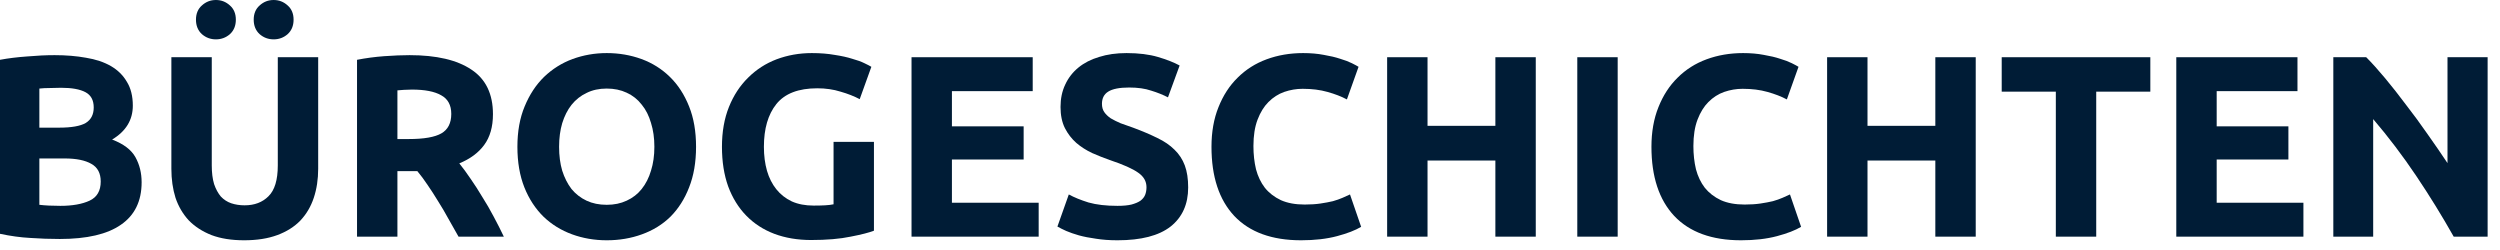 <svg width="180" height="18" viewBox="0 0 180 18" fill="none" xmlns="http://www.w3.org/2000/svg">
<path d="M4.306 17.207C3.598 17.207 2.89 17.182 2.181 17.132C1.485 17.095 0.758 16.995 0 16.834V4.306C0.597 4.194 1.249 4.114 1.957 4.064C2.666 4.002 3.325 3.971 3.934 3.971C4.754 3.971 5.506 4.033 6.189 4.157C6.885 4.269 7.482 4.468 7.979 4.754C8.476 5.04 8.861 5.419 9.135 5.891C9.421 6.351 9.563 6.922 9.563 7.606C9.563 8.638 9.066 9.452 8.072 10.048C8.892 10.359 9.452 10.781 9.75 11.316C10.048 11.85 10.197 12.453 10.197 13.124C10.197 14.479 9.7 15.498 8.706 16.181C7.724 16.865 6.258 17.207 4.306 17.207ZM2.834 11.409V14.746C3.045 14.771 3.275 14.79 3.523 14.802C3.772 14.814 4.045 14.821 4.344 14.821C5.214 14.821 5.916 14.696 6.45 14.448C6.985 14.199 7.252 13.739 7.252 13.068C7.252 12.472 7.028 12.049 6.581 11.8C6.133 11.54 5.493 11.409 4.661 11.409H2.834ZM2.834 9.191H4.25C5.145 9.191 5.785 9.079 6.171 8.855C6.556 8.619 6.748 8.246 6.748 7.737C6.748 7.215 6.55 6.848 6.152 6.637C5.754 6.425 5.17 6.32 4.4 6.32C4.151 6.32 3.884 6.326 3.598 6.338C3.312 6.338 3.057 6.351 2.834 6.376V9.191Z" fill="#001C36"/>
<path d="M17.577 17.3C16.67 17.3 15.887 17.176 15.228 16.927C14.57 16.666 14.023 16.312 13.588 15.864C13.165 15.405 12.848 14.864 12.637 14.243C12.438 13.609 12.339 12.913 12.339 12.155V4.12H15.247V11.912C15.247 12.434 15.303 12.882 15.415 13.255C15.539 13.615 15.701 13.913 15.899 14.149C16.111 14.373 16.359 14.535 16.645 14.634C16.944 14.734 17.267 14.783 17.615 14.783C18.323 14.783 18.895 14.566 19.33 14.131C19.777 13.696 20.001 12.956 20.001 11.912V4.12H22.909V12.155C22.909 12.913 22.803 13.609 22.592 14.243C22.381 14.877 22.058 15.423 21.623 15.883C21.188 16.331 20.635 16.679 19.963 16.927C19.292 17.176 18.497 17.3 17.577 17.3ZM15.545 2.834C15.16 2.834 14.825 2.709 14.539 2.461C14.253 2.2 14.11 1.852 14.11 1.417C14.11 0.982 14.253 0.64 14.539 0.391C14.825 0.13 15.16 0 15.545 0C15.931 0 16.266 0.13 16.552 0.391C16.838 0.64 16.981 0.982 16.981 1.417C16.981 1.852 16.838 2.2 16.552 2.461C16.266 2.709 15.931 2.834 15.545 2.834ZM19.703 2.834C19.317 2.834 18.982 2.709 18.696 2.461C18.41 2.2 18.267 1.852 18.267 1.417C18.267 0.982 18.41 0.64 18.696 0.391C18.982 0.13 19.317 0 19.703 0C20.088 0 20.423 0.13 20.709 0.391C20.995 0.64 21.138 0.982 21.138 1.417C21.138 1.852 20.995 2.2 20.709 2.461C20.423 2.709 20.088 2.834 19.703 2.834Z" fill="#001C36"/>
<path d="M29.49 3.971C31.429 3.971 32.914 4.319 33.946 5.015C34.977 5.698 35.493 6.767 35.493 8.221C35.493 9.128 35.282 9.868 34.859 10.44C34.449 10.999 33.852 11.44 33.07 11.763C33.331 12.086 33.604 12.459 33.89 12.882C34.176 13.292 34.455 13.727 34.729 14.187C35.015 14.634 35.288 15.106 35.549 15.604C35.81 16.088 36.052 16.567 36.276 17.039H33.014C32.778 16.616 32.535 16.188 32.287 15.753C32.05 15.318 31.802 14.895 31.541 14.485C31.292 14.075 31.044 13.69 30.795 13.329C30.547 12.956 30.298 12.621 30.049 12.322H28.614V17.039H25.706V4.306C26.34 4.182 26.992 4.095 27.663 4.045C28.347 3.996 28.956 3.971 29.49 3.971ZM29.658 6.45C29.447 6.45 29.254 6.456 29.08 6.469C28.919 6.481 28.763 6.494 28.614 6.506V10.011H29.434C30.528 10.011 31.311 9.874 31.783 9.601C32.255 9.327 32.492 8.861 32.492 8.203C32.492 7.569 32.249 7.121 31.765 6.86C31.292 6.587 30.59 6.45 29.658 6.45Z" fill="#001C36"/>
<path d="M40.255 10.57C40.255 11.204 40.329 11.776 40.478 12.285C40.64 12.795 40.864 13.236 41.149 13.609C41.448 13.969 41.808 14.249 42.231 14.448C42.653 14.647 43.138 14.746 43.685 14.746C44.219 14.746 44.698 14.647 45.12 14.448C45.555 14.249 45.916 13.969 46.201 13.609C46.5 13.236 46.723 12.795 46.873 12.285C47.034 11.776 47.115 11.204 47.115 10.57C47.115 9.936 47.034 9.365 46.873 8.855C46.723 8.333 46.5 7.892 46.201 7.531C45.916 7.159 45.555 6.873 45.12 6.674C44.698 6.475 44.219 6.376 43.685 6.376C43.138 6.376 42.653 6.481 42.231 6.693C41.808 6.891 41.448 7.177 41.149 7.55C40.864 7.911 40.64 8.352 40.478 8.874C40.329 9.383 40.255 9.949 40.255 10.57ZM50.116 10.57C50.116 11.676 49.949 12.652 49.613 13.497C49.29 14.33 48.842 15.032 48.271 15.604C47.699 16.163 47.016 16.585 46.22 16.871C45.437 17.157 44.592 17.3 43.685 17.3C42.802 17.3 41.97 17.157 41.187 16.871C40.404 16.585 39.72 16.163 39.136 15.604C38.552 15.032 38.092 14.33 37.757 13.497C37.421 12.652 37.253 11.676 37.253 10.57C37.253 9.464 37.427 8.495 37.775 7.662C38.123 6.817 38.589 6.108 39.173 5.537C39.77 4.965 40.453 4.536 41.224 4.25C42.007 3.965 42.827 3.822 43.685 3.822C44.567 3.822 45.4 3.965 46.183 4.25C46.966 4.536 47.649 4.965 48.233 5.537C48.818 6.108 49.277 6.817 49.613 7.662C49.949 8.495 50.116 9.464 50.116 10.57Z" fill="#001C36"/>
<path d="M58.842 6.357C57.487 6.357 56.505 6.736 55.896 7.494C55.3 8.24 55.001 9.265 55.001 10.57C55.001 11.204 55.076 11.782 55.225 12.304C55.374 12.813 55.598 13.255 55.896 13.627C56.194 14 56.567 14.292 57.015 14.504C57.462 14.703 57.984 14.802 58.581 14.802C58.904 14.802 59.177 14.796 59.401 14.783C59.637 14.771 59.842 14.746 60.016 14.709V10.216H62.924V16.61C62.576 16.747 62.017 16.89 61.246 17.039C60.476 17.201 59.525 17.281 58.394 17.281C57.425 17.281 56.542 17.132 55.747 16.834C54.964 16.536 54.293 16.101 53.734 15.529C53.174 14.957 52.739 14.255 52.429 13.422C52.13 12.59 51.981 11.639 51.981 10.57C51.981 9.489 52.149 8.532 52.485 7.699C52.82 6.867 53.28 6.164 53.864 5.593C54.448 5.009 55.132 4.567 55.915 4.269C56.71 3.971 57.555 3.822 58.45 3.822C59.059 3.822 59.606 3.865 60.091 3.952C60.588 4.027 61.01 4.12 61.358 4.232C61.719 4.331 62.011 4.437 62.234 4.549C62.471 4.661 62.638 4.748 62.738 4.81L61.899 7.14C61.501 6.929 61.041 6.748 60.519 6.599C60.01 6.438 59.451 6.357 58.842 6.357Z" fill="#001C36"/>
<path d="M65.63 17.039V4.12H74.355V6.562H68.538V9.097H73.702V11.484H68.538V14.597H74.784V17.039H65.63Z" fill="#001C36"/>
<path d="M80.459 14.821C80.869 14.821 81.205 14.79 81.466 14.727C81.739 14.653 81.957 14.56 82.118 14.448C82.28 14.323 82.392 14.181 82.454 14.019C82.516 13.857 82.547 13.677 82.547 13.478C82.547 13.056 82.348 12.708 81.95 12.434C81.553 12.149 80.869 11.844 79.9 11.521C79.477 11.372 79.055 11.204 78.632 11.018C78.21 10.819 77.83 10.576 77.495 10.29C77.159 9.992 76.886 9.638 76.675 9.228C76.463 8.805 76.358 8.296 76.358 7.699C76.358 7.103 76.47 6.568 76.693 6.096C76.917 5.611 77.234 5.201 77.644 4.866C78.054 4.53 78.551 4.275 79.135 4.101C79.719 3.915 80.378 3.822 81.112 3.822C81.981 3.822 82.733 3.915 83.367 4.101C84.001 4.288 84.523 4.493 84.933 4.716L84.094 7.009C83.734 6.823 83.33 6.661 82.882 6.525C82.448 6.376 81.919 6.301 81.298 6.301C80.602 6.301 80.099 6.401 79.788 6.599C79.49 6.786 79.341 7.078 79.341 7.476C79.341 7.712 79.396 7.911 79.508 8.072C79.62 8.234 79.775 8.383 79.974 8.52C80.186 8.644 80.422 8.762 80.683 8.874C80.956 8.973 81.254 9.079 81.578 9.191C82.249 9.439 82.833 9.688 83.33 9.936C83.827 10.172 84.237 10.452 84.56 10.775C84.896 11.098 85.144 11.477 85.306 11.912C85.468 12.347 85.548 12.876 85.548 13.497C85.548 14.703 85.126 15.641 84.281 16.312C83.436 16.971 82.162 17.3 80.459 17.3C79.887 17.3 79.371 17.263 78.912 17.188C78.452 17.126 78.042 17.045 77.681 16.946C77.333 16.846 77.029 16.741 76.768 16.629C76.519 16.517 76.308 16.411 76.134 16.312L76.954 14C77.34 14.212 77.812 14.404 78.371 14.578C78.943 14.74 79.639 14.821 80.459 14.821Z" fill="#001C36"/>
<path d="M93.677 17.3C91.577 17.3 89.973 16.716 88.867 15.548C87.773 14.379 87.227 12.72 87.227 10.57C87.227 9.501 87.394 8.551 87.73 7.718C88.066 6.873 88.525 6.164 89.11 5.593C89.694 5.009 90.39 4.567 91.198 4.269C92.005 3.971 92.882 3.822 93.826 3.822C94.373 3.822 94.87 3.865 95.317 3.952C95.765 4.027 96.156 4.12 96.492 4.232C96.827 4.331 97.107 4.437 97.331 4.549C97.555 4.661 97.716 4.748 97.816 4.81L96.977 7.159C96.579 6.947 96.113 6.767 95.578 6.618C95.056 6.469 94.46 6.394 93.789 6.394C93.341 6.394 92.9 6.469 92.465 6.618C92.043 6.767 91.664 7.009 91.328 7.345C91.005 7.668 90.744 8.091 90.545 8.613C90.346 9.135 90.247 9.769 90.247 10.514C90.247 11.111 90.309 11.67 90.433 12.192C90.57 12.702 90.781 13.143 91.067 13.516C91.365 13.889 91.751 14.187 92.223 14.411C92.695 14.622 93.267 14.727 93.938 14.727C94.361 14.727 94.74 14.703 95.075 14.653C95.411 14.603 95.709 14.547 95.97 14.485C96.231 14.411 96.461 14.33 96.66 14.243C96.859 14.156 97.039 14.075 97.2 14L98.002 16.331C97.592 16.579 97.014 16.803 96.268 17.002C95.522 17.201 94.659 17.3 93.677 17.3Z" fill="#001C36"/>
<path d="M107.667 4.12H110.575V17.039H107.667V11.558H102.782V17.039H99.874V4.12H102.782V9.06H107.667V4.12Z" fill="#001C36"/>
<path d="M113.565 4.12H116.473V17.039H113.565V4.12Z" fill="#001C36"/>
<path d="M125.354 17.3C123.254 17.3 121.651 16.716 120.544 15.548C119.451 14.379 118.904 12.72 118.904 10.57C118.904 9.501 119.072 8.551 119.407 7.718C119.743 6.873 120.203 6.164 120.787 5.593C121.371 5.009 122.067 4.567 122.875 4.269C123.683 3.971 124.559 3.822 125.503 3.822C126.05 3.822 126.547 3.865 126.995 3.952C127.442 4.027 127.834 4.12 128.169 4.232C128.505 4.331 128.784 4.437 129.008 4.549C129.232 4.661 129.393 4.748 129.493 4.81L128.654 7.159C128.256 6.947 127.79 6.767 127.256 6.618C126.734 6.469 126.137 6.394 125.466 6.394C125.019 6.394 124.577 6.469 124.142 6.618C123.72 6.767 123.341 7.009 123.005 7.345C122.682 7.668 122.421 8.091 122.222 8.613C122.023 9.135 121.924 9.769 121.924 10.514C121.924 11.111 121.986 11.67 122.11 12.192C122.247 12.702 122.458 13.143 122.744 13.516C123.043 13.889 123.428 14.187 123.9 14.411C124.372 14.622 124.944 14.727 125.615 14.727C126.038 14.727 126.417 14.703 126.752 14.653C127.088 14.603 127.386 14.547 127.647 14.485C127.908 14.411 128.138 14.33 128.337 14.243C128.536 14.156 128.716 14.075 128.878 14L129.679 16.331C129.269 16.579 128.691 16.803 127.945 17.002C127.2 17.201 126.336 17.3 125.354 17.3Z" fill="#001C36"/>
<path d="M139.344 4.12H142.252V17.039H139.344V11.558H134.46V17.039H131.552V4.12H134.46V9.06H139.344V4.12Z" fill="#001C36"/>
<path d="M154.824 4.12V6.599H150.928V17.039H148.02V6.599H144.123V4.12H154.824Z" fill="#001C36"/>
<path d="M156.693 17.039V4.12H165.418V6.562H159.601V9.097H164.765V11.484H159.601V14.597H165.846V17.039H156.693Z" fill="#001C36"/>
<path d="M176.667 17.039C175.834 15.56 174.933 14.1 173.964 12.658C172.995 11.216 171.963 9.856 170.869 8.575V17.039H167.999V4.12H170.366C170.776 4.53 171.23 5.033 171.727 5.63C172.224 6.227 172.727 6.867 173.237 7.55C173.759 8.221 174.275 8.923 174.784 9.657C175.294 10.377 175.772 11.073 176.22 11.745V4.12H179.109V17.039H176.667Z" fill="#001C36"/>
</svg>
